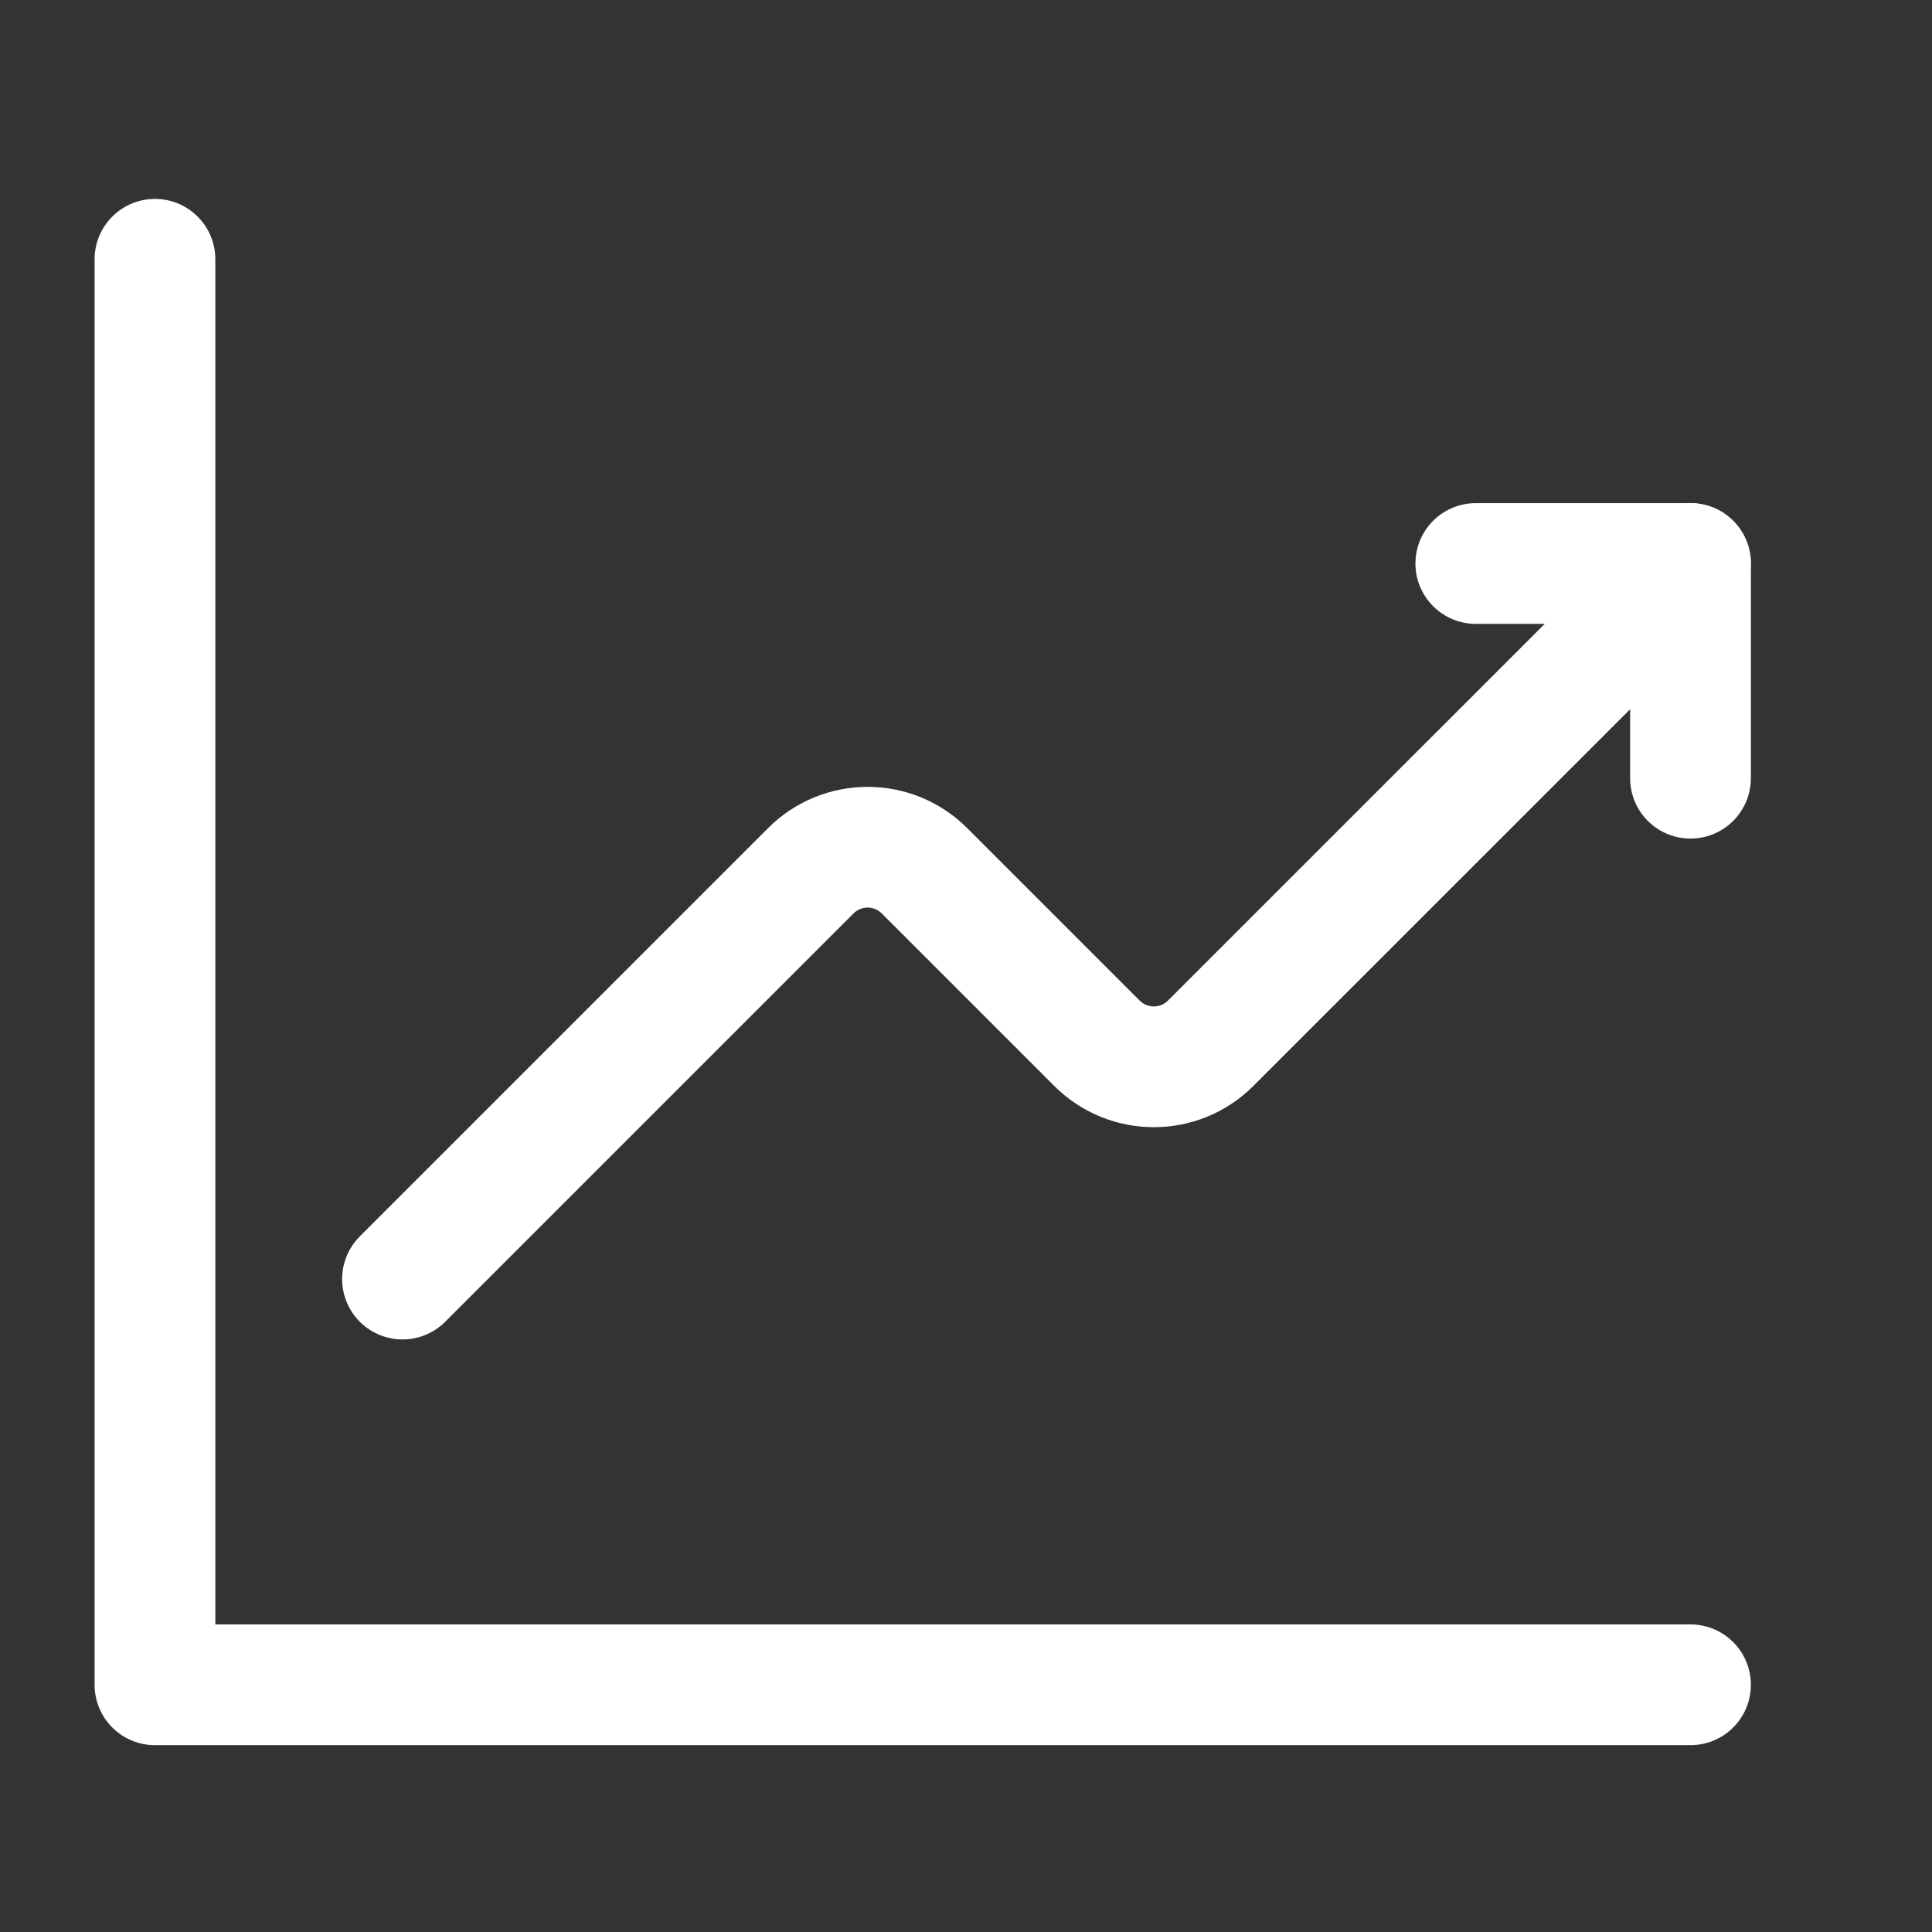 <?xml version="1.0" encoding="UTF-8"?> <svg xmlns="http://www.w3.org/2000/svg" width="24" height="24" viewBox="0 0 24 24" fill="none"><rect x="0" y="0" width="24" height="24" fill="#333333" stroke="none"/><path d="M5 15.889L10.071 10.818C10.462 10.427 11.095 10.427 11.485 10.818L13.626 12.959C14.017 13.35 14.65 13.35 15.04 12.959L21 7" stroke="white" stroke-width="1.5" stroke-linecap="round" stroke-linejoin="round"></path><path d="M18.333 7H21V9.667" stroke="white" stroke-width="1.5" stroke-linecap="round" stroke-linejoin="round"></path><path d="M21 20.929H1.925V3.221" stroke="white" stroke-width="1.5" stroke-linecap="round" stroke-linejoin="round"></path></svg> 